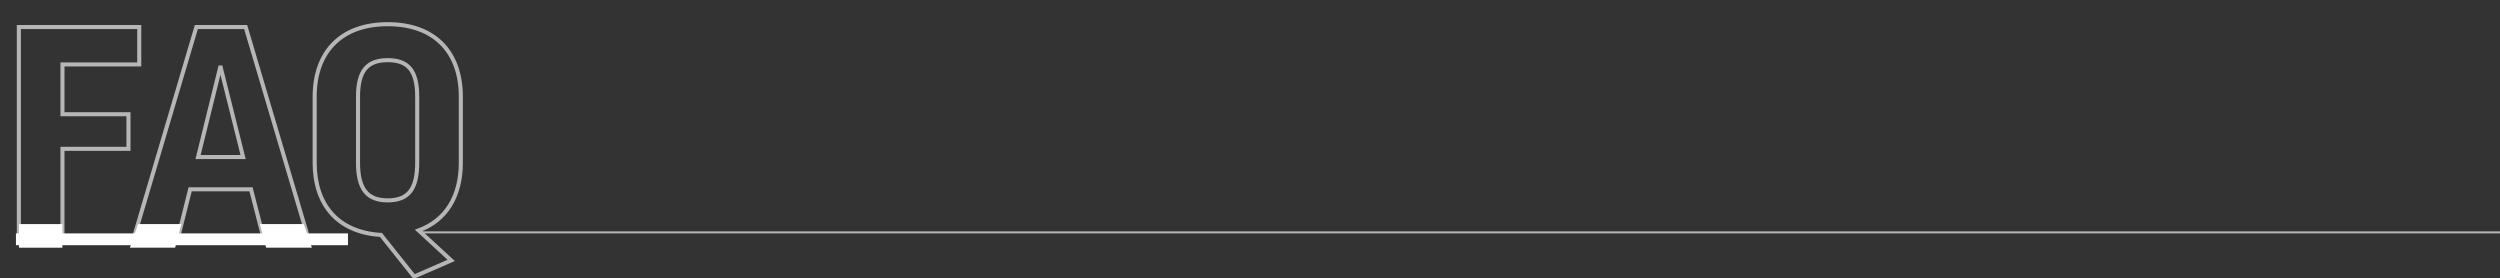<svg width="1230" height="137" viewBox="0 0 1230 137" fill="none" xmlns="http://www.w3.org/2000/svg">
<rect x="0" y="0" width="1230" height="137" fill="#333333" stroke="none"/>
<path d="M1230 114.329H207.563" stroke="#B6B6B6"/>
<path d="M9.272 13.294V12.294H8.272V13.294H9.272ZM9.272 114.329H8.272V115.329H9.272V114.329ZM30.734 114.329V115.329H31.734V114.329H30.734ZM30.734 73.218V72.218H29.734V73.218H30.734ZM63.204 73.218V74.218H64.204V73.218H63.204ZM63.204 56.217H64.204V55.217H63.204V56.217ZM30.734 56.217H29.734V57.217H30.734V56.217ZM30.734 31.69V30.69H29.734V31.69H30.734ZM68.5 31.69V32.69H69.5V31.69H68.5ZM68.5 13.294H69.5V12.294H68.5V13.294ZM8.272 13.294V114.329H10.272V13.294H8.272ZM9.272 115.329H30.734V113.329H9.272V115.329ZM31.734 114.329V73.218H29.734V114.329H31.734ZM30.734 74.218H63.204V72.218H30.734V74.218ZM64.204 73.218V56.217H62.204V73.218H64.204ZM63.204 55.217H30.734V57.217H63.204V55.217ZM31.734 56.217V31.69H29.734V56.217H31.734ZM30.734 32.69H68.5V30.69H30.734V32.69ZM69.5 31.69V13.294H67.5V31.69H69.5ZM68.5 12.294H9.272V14.294H68.5V12.294ZM93.543 93.147V92.147H92.762L92.573 92.904L93.543 93.147ZM123.505 93.147L124.473 92.898L124.281 92.147H123.505V93.147ZM128.94 114.329L127.971 114.578L128.164 115.329H128.94V114.329ZM150.819 114.329V115.329H152.159L151.778 114.045L150.819 114.329ZM120.857 13.294L121.816 13.01L121.603 12.294H120.857V13.294ZM96.609 13.294V12.294H95.862L95.65 13.01L96.609 13.294ZM66.647 114.329L65.688 114.045L65.307 115.329H66.647V114.329ZM88.247 114.329V115.329H89.028L89.217 114.572L88.247 114.329ZM108.315 33.223V32.223H107.532L107.344 32.983L108.315 33.223ZM108.593 33.223L109.564 32.98L109.374 32.223H108.593V33.223ZM119.603 77.26V78.26H120.884L120.573 77.017L119.603 77.26ZM97.445 77.26L96.474 77.02L96.168 78.26H97.445V77.26ZM93.543 94.147H123.505V92.147H93.543V94.147ZM122.536 93.395L127.971 114.578L129.908 114.081L124.473 92.898L122.536 93.395ZM128.94 115.329H150.819V113.329H128.94V115.329ZM151.778 114.045L121.816 13.01L119.898 13.579L149.86 114.613L151.778 114.045ZM120.857 12.294H96.609V14.294H120.857V12.294ZM95.65 13.01L65.688 114.045L67.605 114.613L97.567 13.579L95.65 13.01ZM66.647 115.329H88.247V113.329H66.647V115.329ZM89.217 114.572L94.513 93.389L92.573 92.904L87.277 114.087L89.217 114.572ZM108.315 34.223H108.593V32.223H108.315V34.223ZM107.623 33.465L118.633 77.502L120.573 77.017L109.564 32.98L107.623 33.465ZM119.603 76.26H97.445V78.26H119.603V76.26ZM98.416 77.499L109.286 33.462L107.344 32.983L96.474 77.02L98.416 77.499ZM187.429 115.583L188.211 114.961L187.933 114.611L187.488 114.585L187.429 115.583ZM203.734 136.069L202.951 136.692L203.429 137.292L204.133 136.986L203.734 136.069ZM221.99 128.126L222.389 129.043L223.796 128.43L222.667 127.39L221.99 128.126ZM205.963 113.354L205.624 112.413L204.074 112.972L205.286 114.089L205.963 113.354ZM190.773 10.901C178.936 10.901 169.665 14.45 163.355 20.886C157.048 27.319 153.819 36.515 153.819 47.577H155.819C155.819 36.899 158.93 28.256 164.783 22.286C170.632 16.32 179.338 12.901 190.773 12.901V10.901ZM153.819 47.577V80.047H155.819V47.577H153.819ZM153.819 80.047C153.819 90.609 156.727 99.44 162.436 105.799C168.151 112.166 176.572 115.942 187.37 116.582L187.488 114.585C177.103 113.97 169.219 110.361 163.925 104.463C158.624 98.559 155.819 90.249 155.819 80.047H153.819ZM186.646 116.206L202.951 136.692L204.516 135.446L188.211 114.961L186.646 116.206ZM204.133 136.986L222.389 129.043L221.591 127.209L203.335 135.152L204.133 136.986ZM222.667 127.39L206.641 112.618L205.286 114.089L221.312 128.861L222.667 127.39ZM206.303 114.294C220.303 109.243 227.728 96.814 227.728 80.047H225.728C225.728 96.169 218.66 107.709 205.624 112.413L206.303 114.294ZM227.728 80.047V47.577H225.728V80.047H227.728ZM227.728 47.577C227.728 36.515 224.498 27.319 218.192 20.886C211.882 14.45 202.611 10.901 190.773 10.901V12.901C202.208 12.901 210.915 16.32 216.764 22.286C222.616 28.256 225.728 36.899 225.728 47.577H227.728ZM204.267 80.047C204.267 86.523 203.156 90.877 200.998 93.606C198.885 96.279 195.61 97.582 190.773 97.582V99.582C195.97 99.582 199.942 98.167 202.567 94.847C205.147 91.584 206.267 86.67 206.267 80.047H204.267ZM190.773 97.582C185.936 97.582 182.623 96.278 180.474 93.601C178.284 90.871 177.141 86.518 177.141 80.047H175.141C175.141 86.676 176.297 91.59 178.914 94.853C181.574 98.167 185.577 99.582 190.773 99.582V97.582ZM177.141 80.047V47.577H175.141V80.047H177.141ZM177.141 47.577C177.141 41.247 178.283 37.042 180.463 34.419C182.606 31.842 185.92 30.599 190.773 30.599V28.599C185.593 28.599 181.591 29.935 178.925 33.141C176.298 36.302 175.141 41.085 175.141 47.577H177.141ZM190.773 30.599C195.626 30.599 198.902 31.842 201.009 34.414C203.157 37.035 204.267 41.242 204.267 47.577H206.267C206.267 41.09 205.147 36.308 202.556 33.146C199.925 29.935 195.954 28.599 190.773 28.599V30.599ZM204.267 47.577V80.047H206.267V47.577H204.267Z" fill="#B6B6B6"/>
<rect x="7.846" y="114.831" width="163.36" height="5.806" fill="white"/>
<rect x="9.333" y="110.253" width="21.37" height="11.612" fill="white"/>
<path d="M67.916 110.253H89.215L86.166 121.865H63.916L67.916 110.253Z" fill="white"/>
<path d="M149.449 110.253H127.882L130.931 121.865H153.449L149.449 110.253Z" fill="white"/>
</svg>
